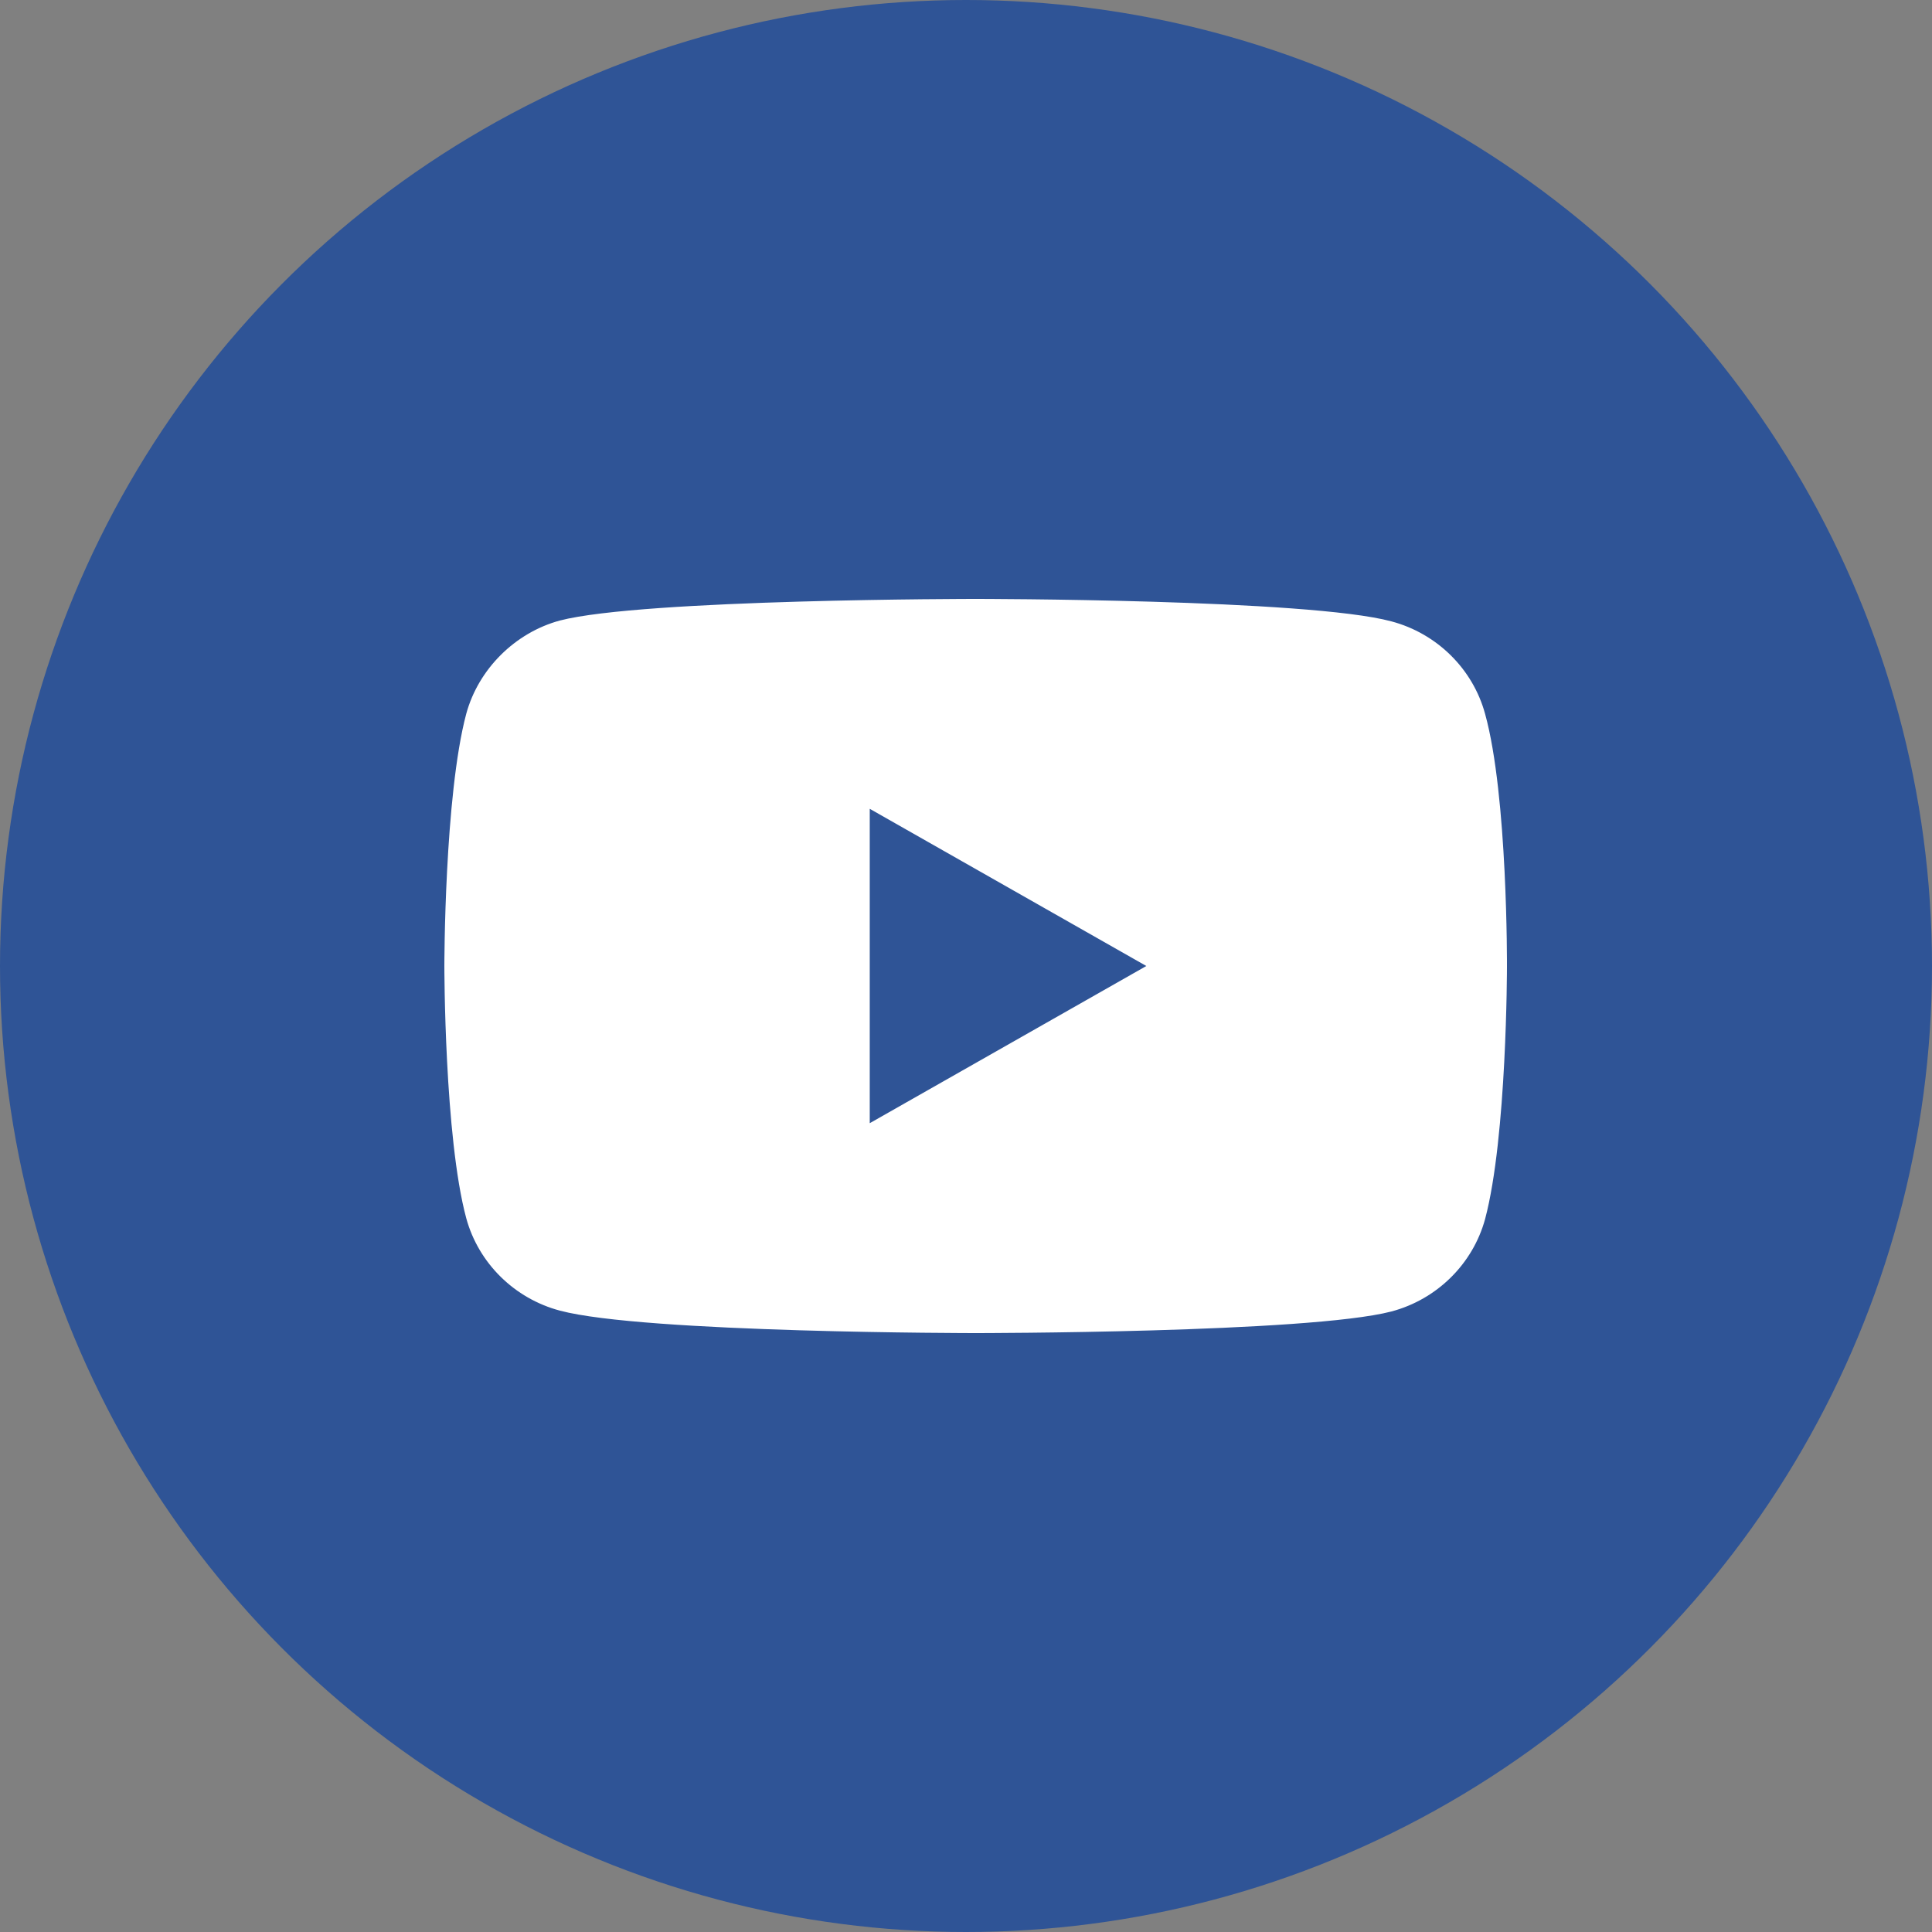 <?xml version="1.0" encoding="UTF-8"?> <svg xmlns="http://www.w3.org/2000/svg" width="100" height="100" viewBox="0 0 100 100" fill="none"><rect x="0" y="0" width="100" height="100" fill="#808080" stroke="none"/><circle cx="50" cy="50" r="50" fill="#2F5496"></circle><path d="M76.867 36.946C76.233 34.621 74.375 32.788 72.019 32.162C67.715 31 50.499 31 50.499 31C50.499 31 33.284 31 28.98 32.118C26.669 32.743 24.766 34.621 24.133 36.946C23 41.193 23 50 23 50C23 50 23 58.852 24.133 63.054C24.767 65.379 26.624 67.212 28.98 67.838C33.329 69 50.5 69 50.5 69C50.5 69 67.715 69 72.019 67.882C74.376 67.256 76.233 65.423 76.868 63.099C78 58.852 78 50.045 78 50.045C78 50.045 78.045 41.193 76.867 36.946ZM45.018 58.136V41.864L59.334 50L45.018 58.136Z" fill="white"></path></svg> 